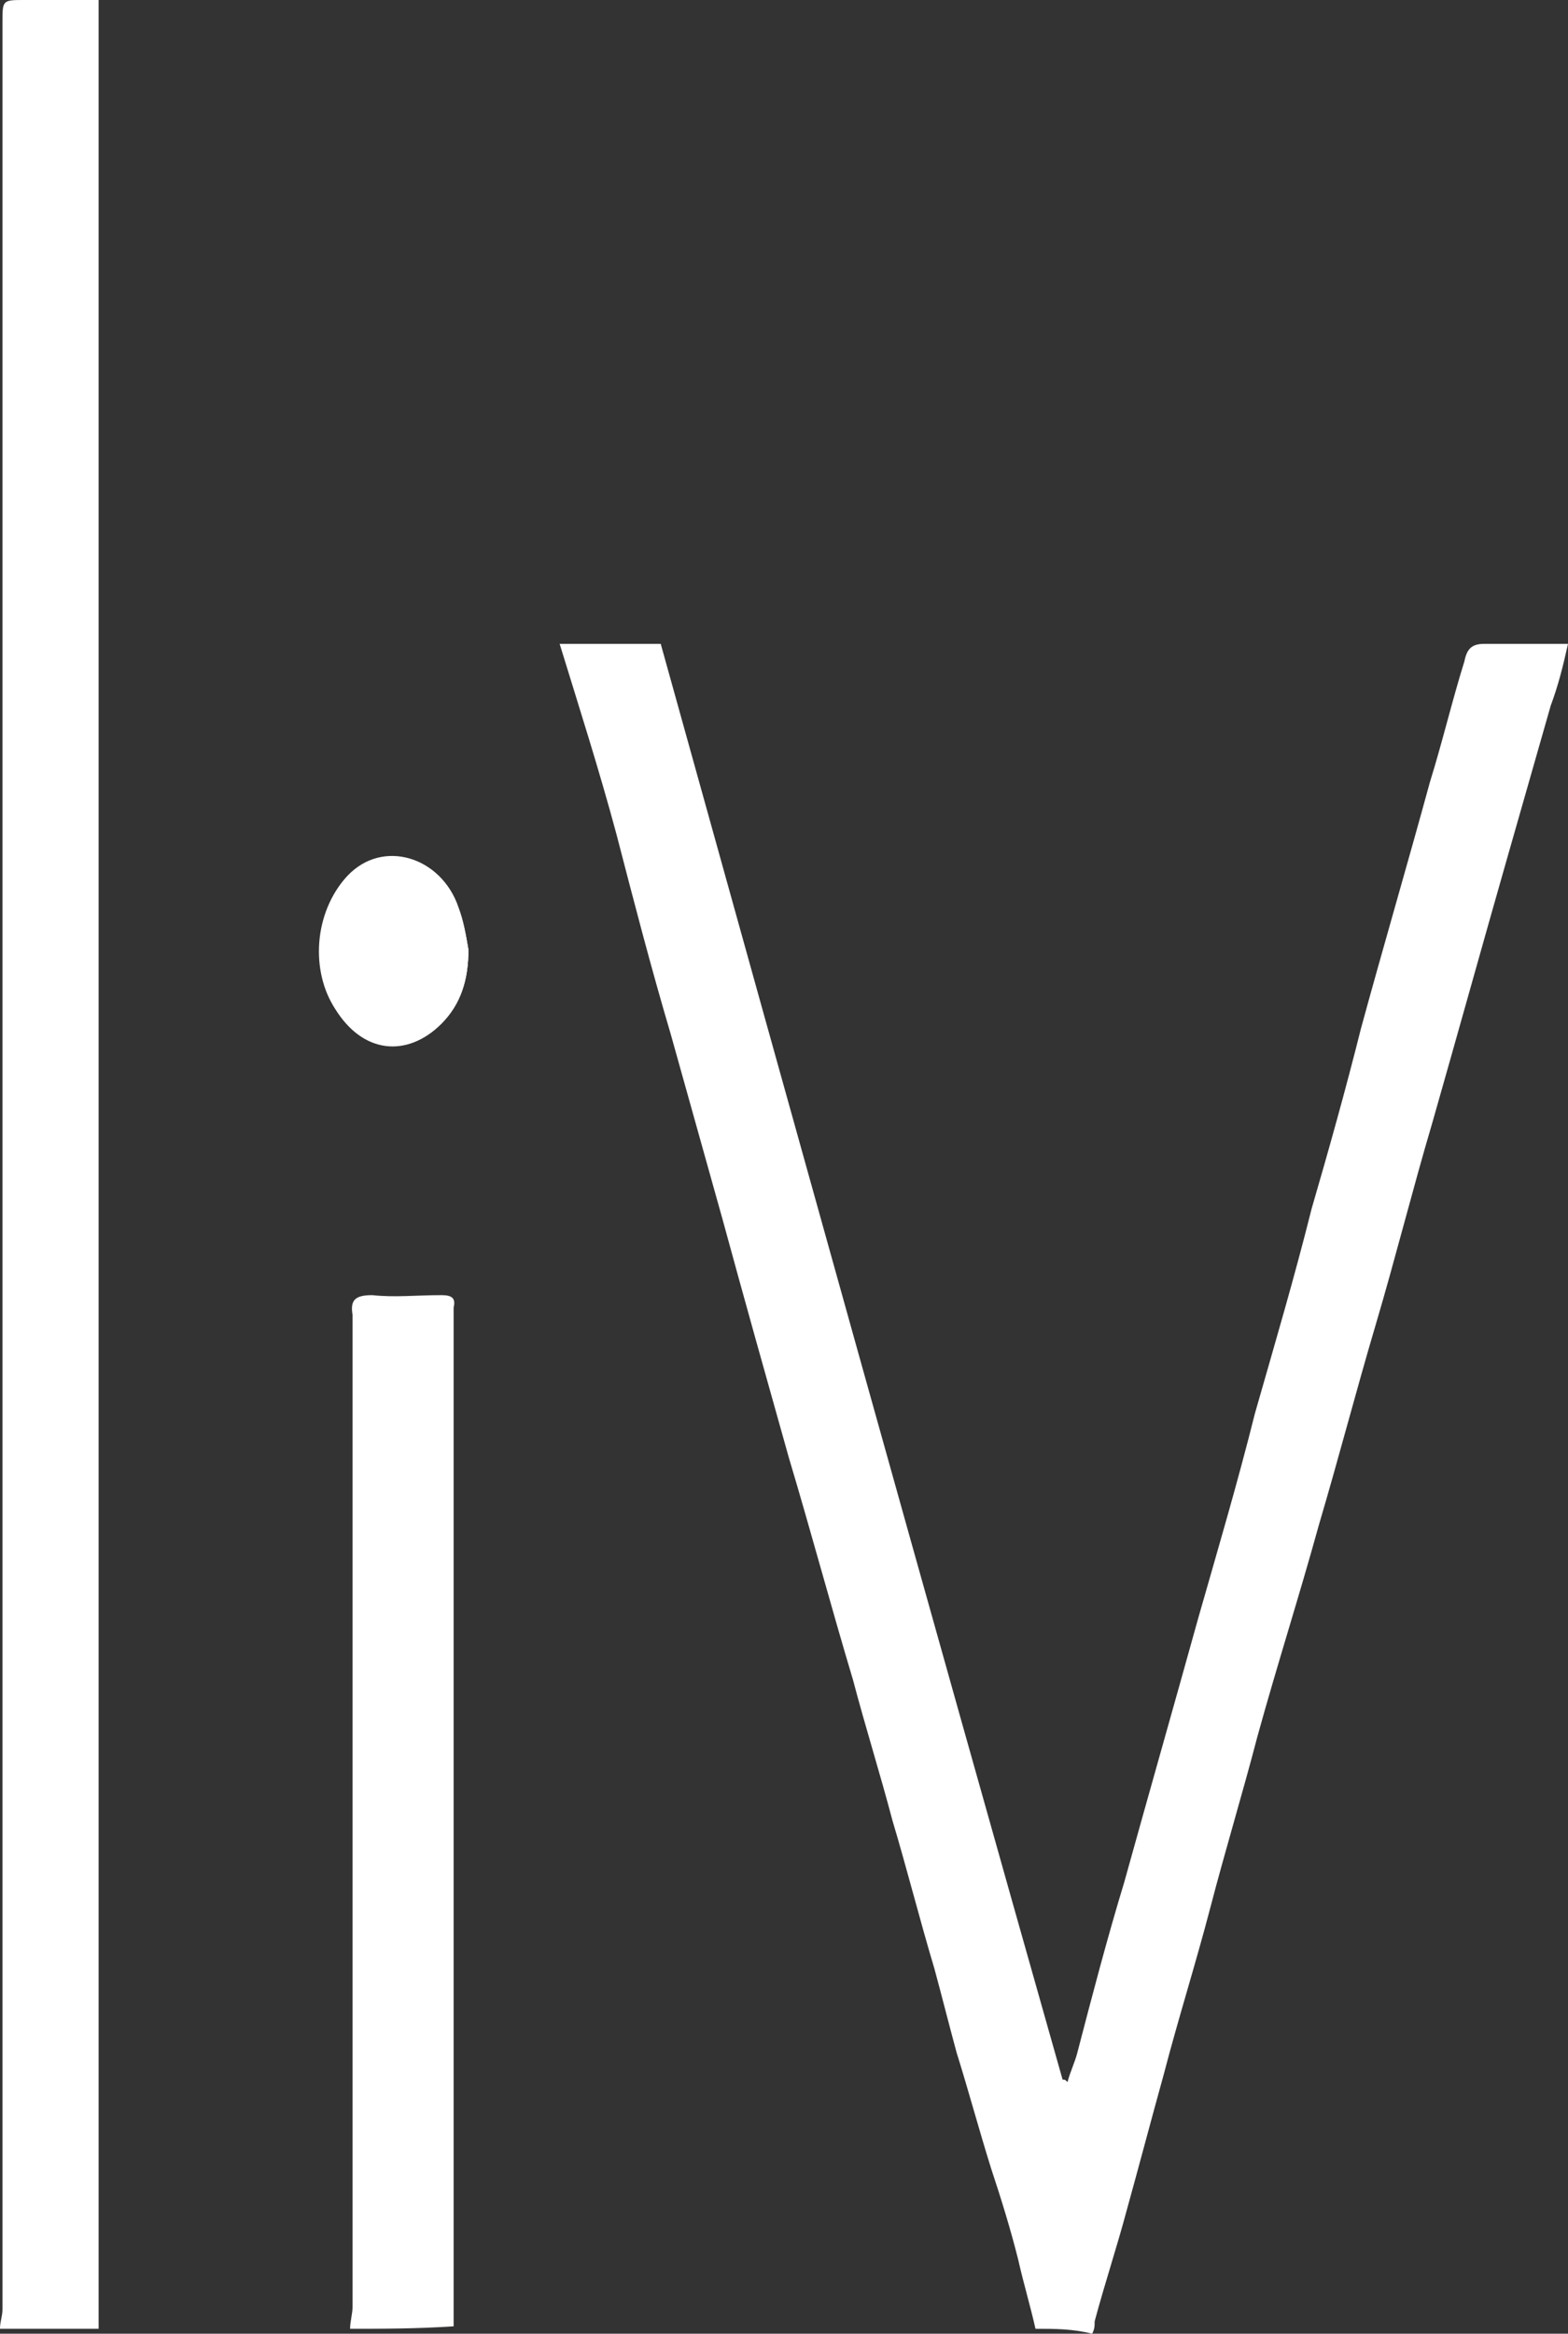 <?xml version="1.0" encoding="utf-8"?>
<!-- Generator: Adobe Illustrator 23.0.2, SVG Export Plug-In . SVG Version: 6.00 Build 0)  -->
<svg version="1.1" id="Layer_1" xmlns="http://www.w3.org/2000/svg" xmlns:xlink="http://www.w3.org/1999/xlink" x="0px" y="0px"
	 viewBox="0 0 63.6 94.6" style="enable-background:new 0 0 63.6 94.6;" xml:space="preserve">
<rect x="0" y="0" width="63.6" height="94.6" fill="#333333" stroke="none"/>
<style type="text/css">
	.st0{fill:#FFFFFF;}
</style>
<g>
	<g>
		<g>
			<path class="st0" d="M19,38.5c-0.1-0.6-0.2-1.2-0.4-1.7c-0.7-2.1-3.1-2.7-4.5-1.3c-1.4,1.5-1.5,3.9-0.5,5.4
				c1.1,1.8,2.9,2,4.3,0.6C18.7,40.7,19,39.7,19,38.5z"/>
			<path class="st0" d="M42,94.4c-0.2-0.9-0.5-1.9-0.7-2.8c-0.3-1.2-0.7-2.5-1.1-3.7c-0.5-1.6-0.9-3.1-1.4-4.7
				c-0.3-1.1-0.6-2.3-0.9-3.4c-0.6-2-1.1-4-1.7-6c-0.5-1.9-1.1-3.8-1.6-5.7c-0.9-3-1.7-6-2.6-9c-0.9-3.2-1.8-6.4-2.7-9.7
				c-0.7-2.5-1.4-5-2.1-7.5c-0.8-2.7-1.5-5.4-2.2-8.1c-0.7-2.6-1.5-5.1-2.3-7.7c1.4,0,2.7,0,4.1,0c5.4,19.4,10.8,38.8,16.3,58.2
				c0.1,0,0.1,0,0.2,0.1c0.1-0.4,0.3-0.8,0.4-1.2c0.6-2.3,1.2-4.6,1.9-6.9c1-3.6,2-7.1,3-10.7c0.8-2.8,1.6-5.5,2.3-8.3
				c0.8-2.8,1.6-5.5,2.3-8.3c0.7-2.4,1.4-4.9,2-7.3c0.9-3.3,1.9-6.7,2.8-10c0.5-1.6,0.9-3.3,1.4-4.9c0.1-0.5,0.3-0.7,0.8-0.7
				c1.1,0,2.2,0,3.4,0c-0.2,0.9-0.4,1.7-0.7,2.5c-0.6,2.1-1.2,4.2-1.8,6.3c-1,3.5-2,7.1-3,10.6c-0.8,2.7-1.5,5.5-2.3,8.2
				s-1.5,5.4-2.3,8.1c-0.8,2.9-1.7,5.7-2.5,8.6c-0.6,2.3-1.3,4.6-1.9,6.9c-0.6,2.3-1.3,4.5-1.9,6.8c-0.5,1.8-1,3.7-1.5,5.5
				c-0.4,1.5-0.9,3-1.3,4.5c0,0.2,0,0.3-0.1,0.5C43.5,94.4,42.8,94.4,42,94.4z"/>
			<path class="st0" d="M0,94.4c0-0.3,0.1-0.5,0.1-0.8c0-30.9,0-61.8,0-92.7C0.1,0,0.1,0,1,0c1,0,2,0,3,0c0,0.2,0,0.4,0,0.6
				C4,31.8,4,63,4,94.2c0,0.1,0,0.1,0,0.2C2.7,94.4,1.3,94.4,0,94.4z"/>
			<path class="st0" d="M14.2,94.4c0-0.3,0.1-0.6,0.1-0.9c0-13.1,0-26.2,0-39.4c0-0.3,0-0.6,0-0.8c-0.1-0.6,0.1-0.8,0.8-0.8
				c0.9,0.1,1.8,0,2.8,0c0.4,0,0.6,0.1,0.5,0.5c0,0.2,0,0.3,0,0.5c0,13.3,0,26.6,0,39.9c0,0.3,0,0.6,0,0.9
				C16.9,94.4,15.5,94.4,14.2,94.4z"/>
			<path class="st0" d="M19,38.5c0,1.2-0.3,2.2-1.1,3c-1.4,1.4-3.2,1.1-4.3-0.6c-0.9-1.5-0.9-3.9,0.5-5.4s3.8-0.8,4.5,1.3
				C18.8,37.4,18.9,37.9,19,38.5z"/>
		</g>
	</g>
</g>
</svg>
